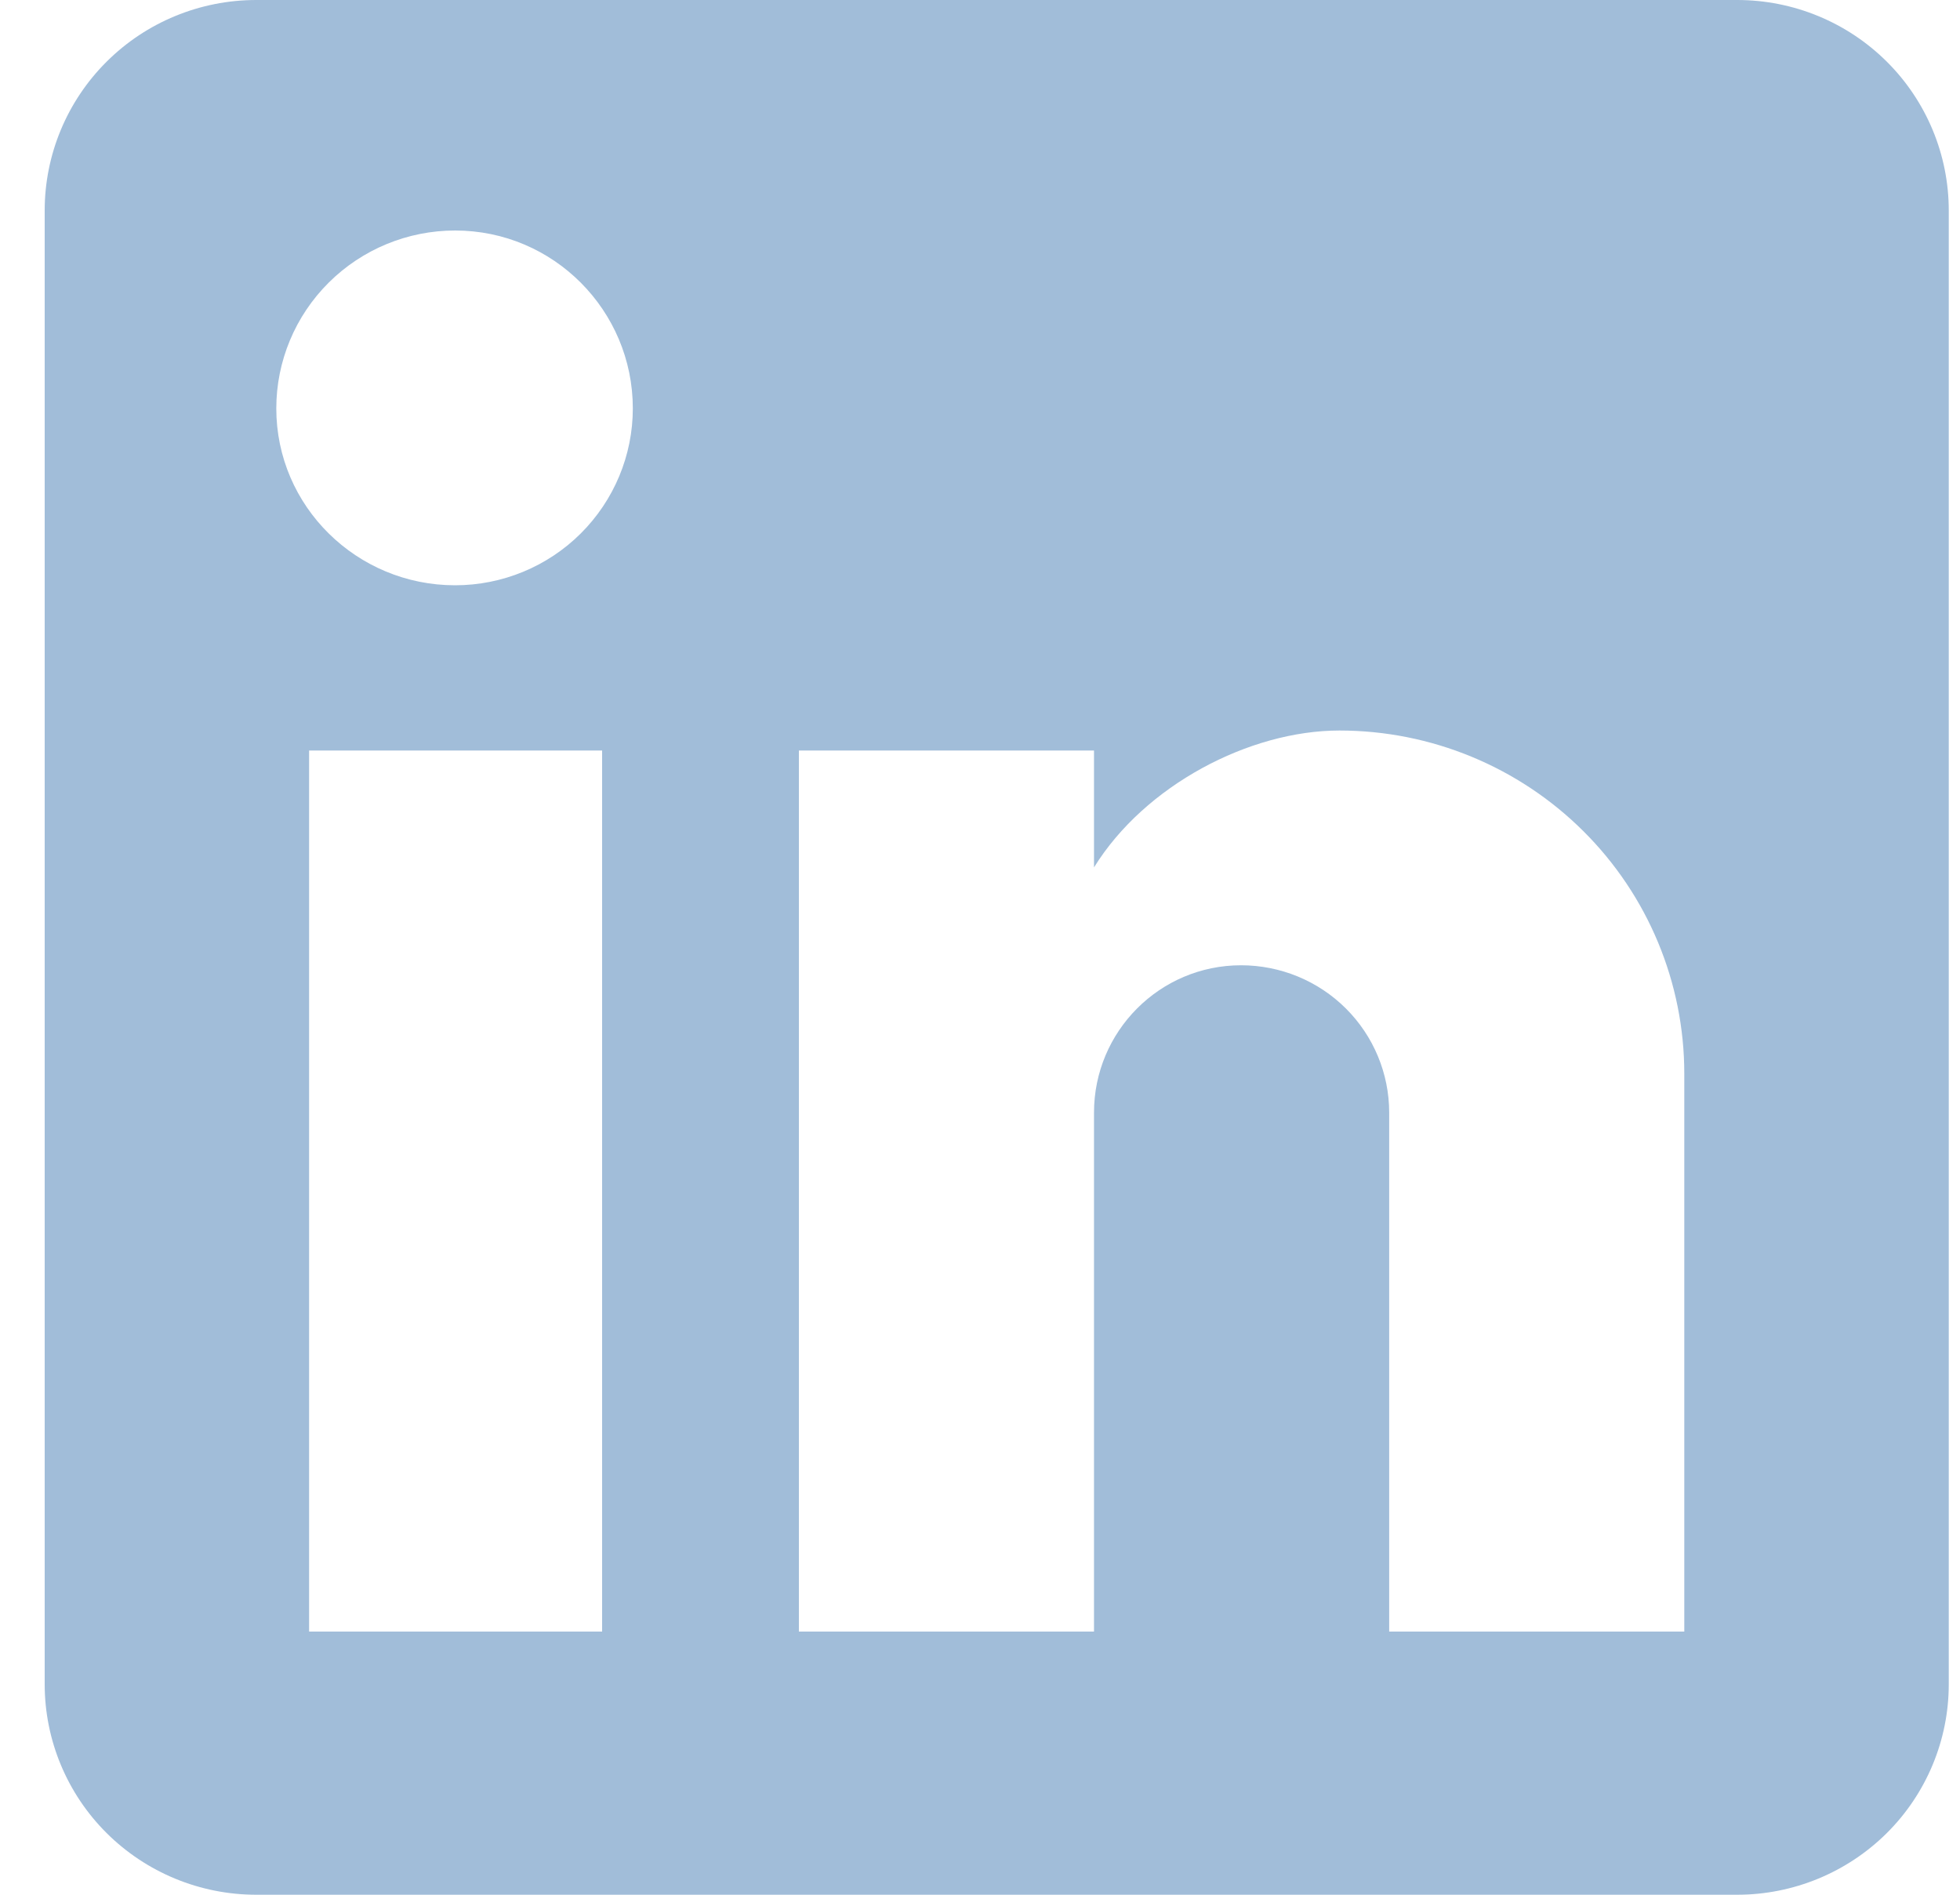 <svg width="30" height="29" viewBox="0 0 30 29" fill="none" xmlns="http://www.w3.org/2000/svg">
<path d="M26.59 0C27.448 0 28.272 0.339 28.88 0.944C29.487 1.548 29.828 2.368 29.828 3.222V25.778C29.828 26.632 29.487 27.452 28.88 28.056C28.272 28.66 27.448 29 26.59 29H3.922C3.063 29 2.239 28.66 1.632 28.056C1.025 27.452 0.684 26.632 0.684 25.778V3.222C0.684 2.368 1.025 1.548 1.632 0.944C2.239 0.339 3.063 0 3.922 0H26.59ZM25.78 24.972V16.433C25.78 15.04 25.224 13.704 24.234 12.72C23.244 11.735 21.902 11.181 20.502 11.181C19.125 11.181 17.523 12.019 16.745 13.276V11.487H12.228V24.972H16.745V17.029C16.745 15.789 17.749 14.774 18.996 14.774C19.597 14.774 20.174 15.011 20.599 15.434C21.024 15.857 21.263 16.431 21.263 17.029V24.972H25.78ZM6.966 8.958C7.687 8.958 8.379 8.673 8.889 8.165C9.399 7.657 9.686 6.969 9.686 6.251C9.686 4.753 8.472 3.528 6.966 3.528C6.24 3.528 5.544 3.815 5.031 4.326C4.518 4.836 4.229 5.529 4.229 6.251C4.229 7.749 5.46 8.958 6.966 8.958ZM9.216 24.972V11.487H4.731V24.972H9.216Z" fill="#A1BDD9"/>
</svg>
